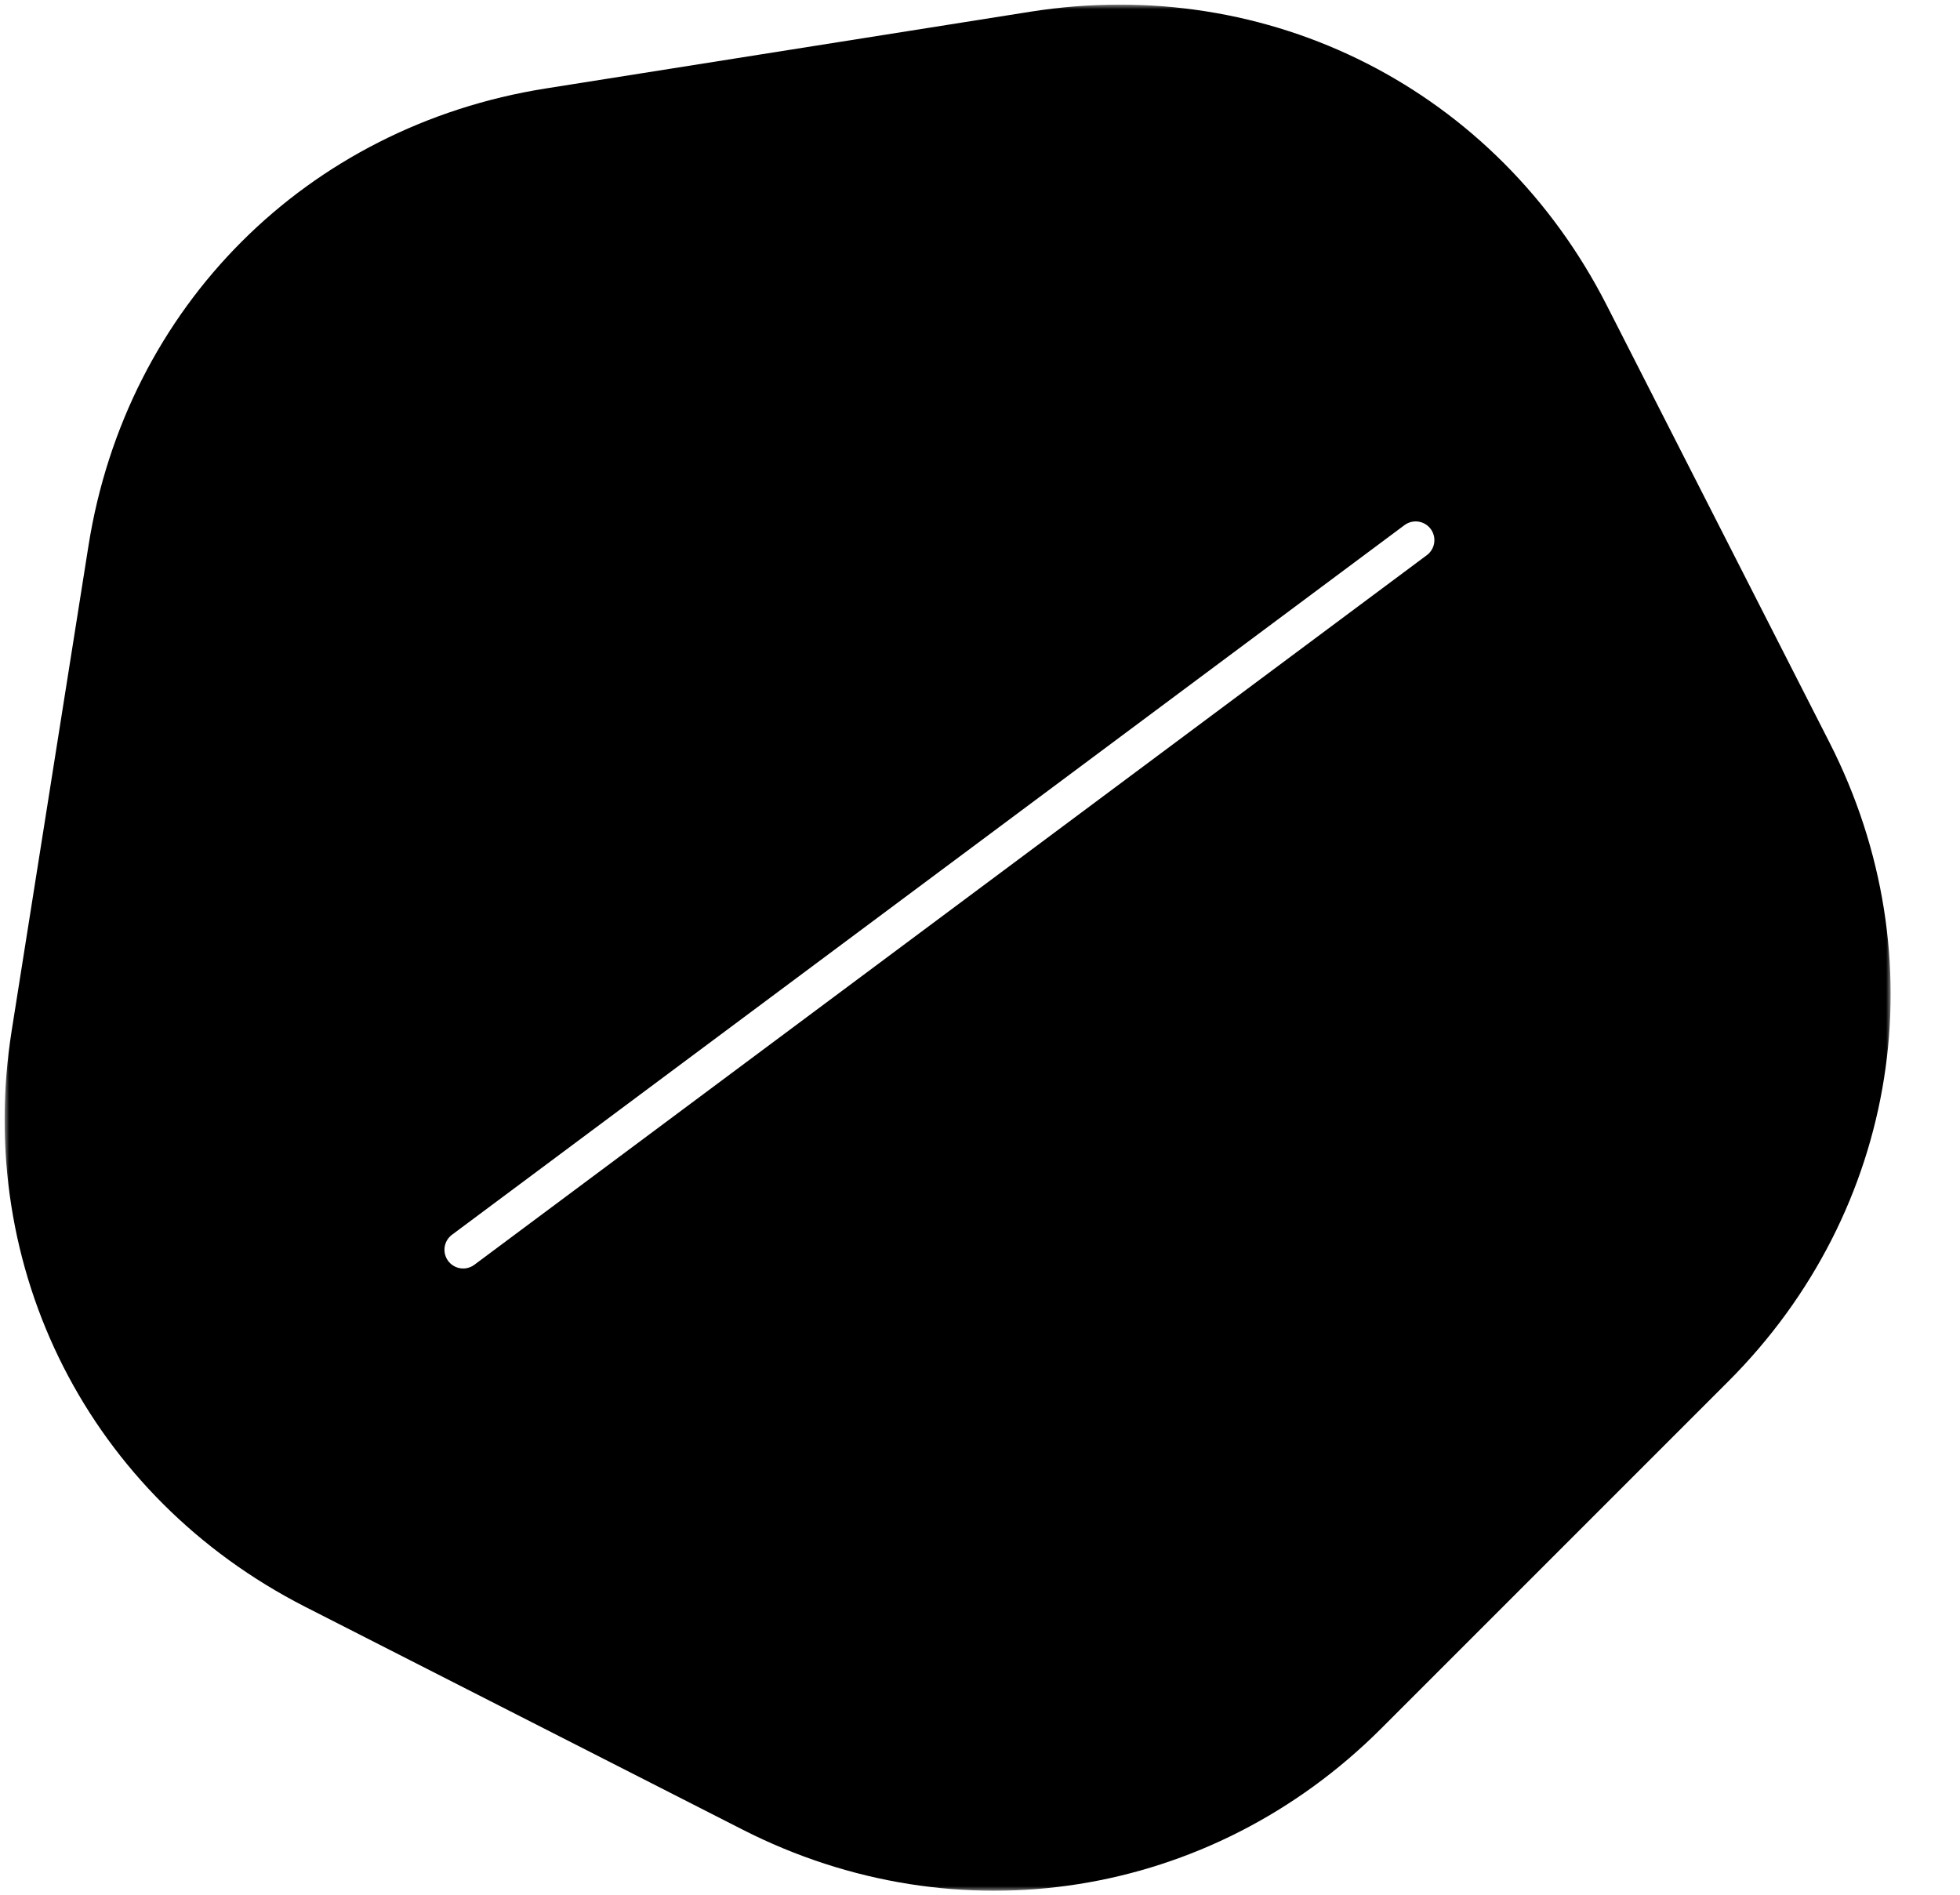 <?xml version="1.0" encoding="UTF-8"?> <svg xmlns="http://www.w3.org/2000/svg" xmlns:xlink="http://www.w3.org/1999/xlink" width="212" height="205" viewBox="0 0 212 205"><defs><path id="za0ozt6t4b" d="M0.001 0L203.996 0 203.996 203.999 0.001 203.999z"></path><path id="5eenkgjeke" d="M0.046 5.782L102.046 5.782 102.046 97 0.046 97z"></path><path id="68ff9ofuug" d="M0.989 33.252L102.989 33.252 102.989 70 0.989 70z"></path><path id="ek16hp6xei" d="M0 5.384L102 5.384 102 97 0 97z"></path><path id="xjuo30mxvk" d="M0.821 22.207L102.821 22.207 102.821 81 0.821 81z"></path><filter id="d8n7gpycma"><feColorMatrix in="SourceGraphic" values="0 0 0 0 0.016 0 0 0 0 0.924 0 0 0 0 1 0 0 0 1 0"></feColorMatrix></filter><filter id="t77blly3nd"><feColorMatrix in="SourceGraphic" values="0 0 0 0 1 0 0 0 0 1 0 0 0 0 1 0 0 0 1 0"></feColorMatrix></filter></defs><g fill="none" fill-rule="evenodd"><g><g><g filter="url(#d8n7gpycma)" transform="translate(-1417 -2276) translate(1417.5 2276.5)"><mask id="2wn0hpk8lc" fill="#fff"><use xlink:href="#za0ozt6t4b"></use></mask><path fill="#000" d="M110.951.767L58.527 9.069C32.668 13.166 13.166 32.67 9.07 58.527L.767 110.951c-4.089 25.839 8.441 50.457 31.75 62.343l47.296 24.092c23.256 11.852 50.632 7.515 69.094-10.943l37.536-37.536c18.454-18.458 22.795-45.838 10.943-69.094l-24.097-47.296C161.404 9.208 136.79-3.326 110.951.767" mask="url(#2wn0hpk8lc)"></path></g><g filter="url(#t77blly3nd)" transform="translate(-1417 -2276) translate(1417.5 2276.5)"><g><g transform="translate(48.5 38.5) translate(59 11)"><mask id="3leq5cmvif" fill="#fff"><use xlink:href="#5eenkgjeke"></use></mask><path fill="#000" d="M12.493 46.133l25.704.204c-.612-14.28-8.058-27.438-19.992-35.292L5.15 33.179c4.182 3.162 6.834 7.854 7.344 12.954m27.948 4.59l-30.09-.204c-.51 0-1.122-.204-1.53-.612-.408-.51-.612-1.02-.612-1.632v-.102c0-5.1-2.652-9.792-7.038-12.444C.05 35.117-.257 33.79.355 32.77L15.553 6.863c.306-.51.816-.918 1.326-1.02.612-.102 1.224-.102 1.734.204 14.79 8.772 24.072 24.888 24.072 42.126l-.102.408c0 .51-.204 1.122-.612 1.53-.408.408-.918.612-1.53.612" mask="url(#3leq5cmvif)"></path></g><g transform="translate(48.5 38.5) translate(26 38)"><mask id="7n1z23h3ah" fill="#fff"><use xlink:href="#68ff9ofuug"></use></mask><path fill="#000" d="M6.244 60.524c6.324 3.366 13.362 5.1 20.604 5.1 6.936 0 13.77-1.632 19.89-4.794L34.09 38.492c-2.346.918-4.692 1.53-7.242 1.53-2.652 0-5.202-.612-7.65-1.632L6.244 60.524zm20.604 9.486c-8.772 0-17.34-2.346-24.786-6.732-1.02-.612-1.428-1.938-.714-2.958l15.198-25.908c.306-.51.714-.918 1.326-1.122.612-.102 1.122 0 1.632.306 2.244 1.326 4.794 1.938 7.344 1.938 2.448 0 4.896-.612 7.038-1.836.51-.306 1.122-.408 1.734-.204.51.102 1.02.51 1.326 1.02l14.79 26.112c.612 1.122.204 2.448-.816 3.06-7.344 4.08-15.606 6.324-24.072 6.324z" mask="url(#7n1z23h3ah)"></path></g><g transform="translate(48.5 38.5) translate(4 11)"><mask id="4k1koccucj" fill="#fff"><use xlink:href="#ek16hp6xei"></use></mask><path fill="#000" d="M4.488 45.633l25.704.204c.612-5.1 3.366-9.792 7.548-12.852L24.99 10.647C12.954 18.297 5.304 31.353 4.488 45.633m27.744 4.59l-29.988-.204C.918 50.019 0 48.999 0 47.775c.204-17.34 9.588-33.456 24.786-42.126.51-.306 1.02-.306 1.632-.204.51.204 1.02.612 1.326 1.122l14.79 26.112c.612 1.02.204 2.346-.816 2.958-4.488 2.55-7.242 7.344-7.344 12.444 0 .612-.204 1.122-.612 1.53-.408.408-.918.612-1.53.612" mask="url(#4k1koccucj)"></path></g><g transform="translate(48.5 38.5) translate(42 27)"><mask id="bofla60bol" fill="#fff"><use xlink:href="#xjuo30mxvk"></use></mask><path fill="#000" d="M10.817 26.593c-3.06 0-5.61 2.448-5.61 5.61 0 3.06 2.55 5.508 5.61 5.508 3.06 0 5.61-2.448 5.61-5.508 0-3.162-2.55-5.61-5.61-5.61m0 15.606C5.31 42.2.821 37.711.821 32.203c0-5.61 4.488-9.996 9.996-9.996s9.996 4.386 9.996 9.996c0 5.508-4.488 9.996-9.996 9.996" mask="url(#bofla60bol)"></path></g><g><path fill="#000" d="M8.039 19.382L97.187 99.452" transform="translate(48.5 38.5)"></path><path stroke="#FFF" stroke-linecap="round" stroke-linejoin="round" stroke-width="4.05" d="M104.123 19.421L1.099 96.173" transform="translate(48.5 38.5)"></path></g></g></g></g></g></g></svg> 